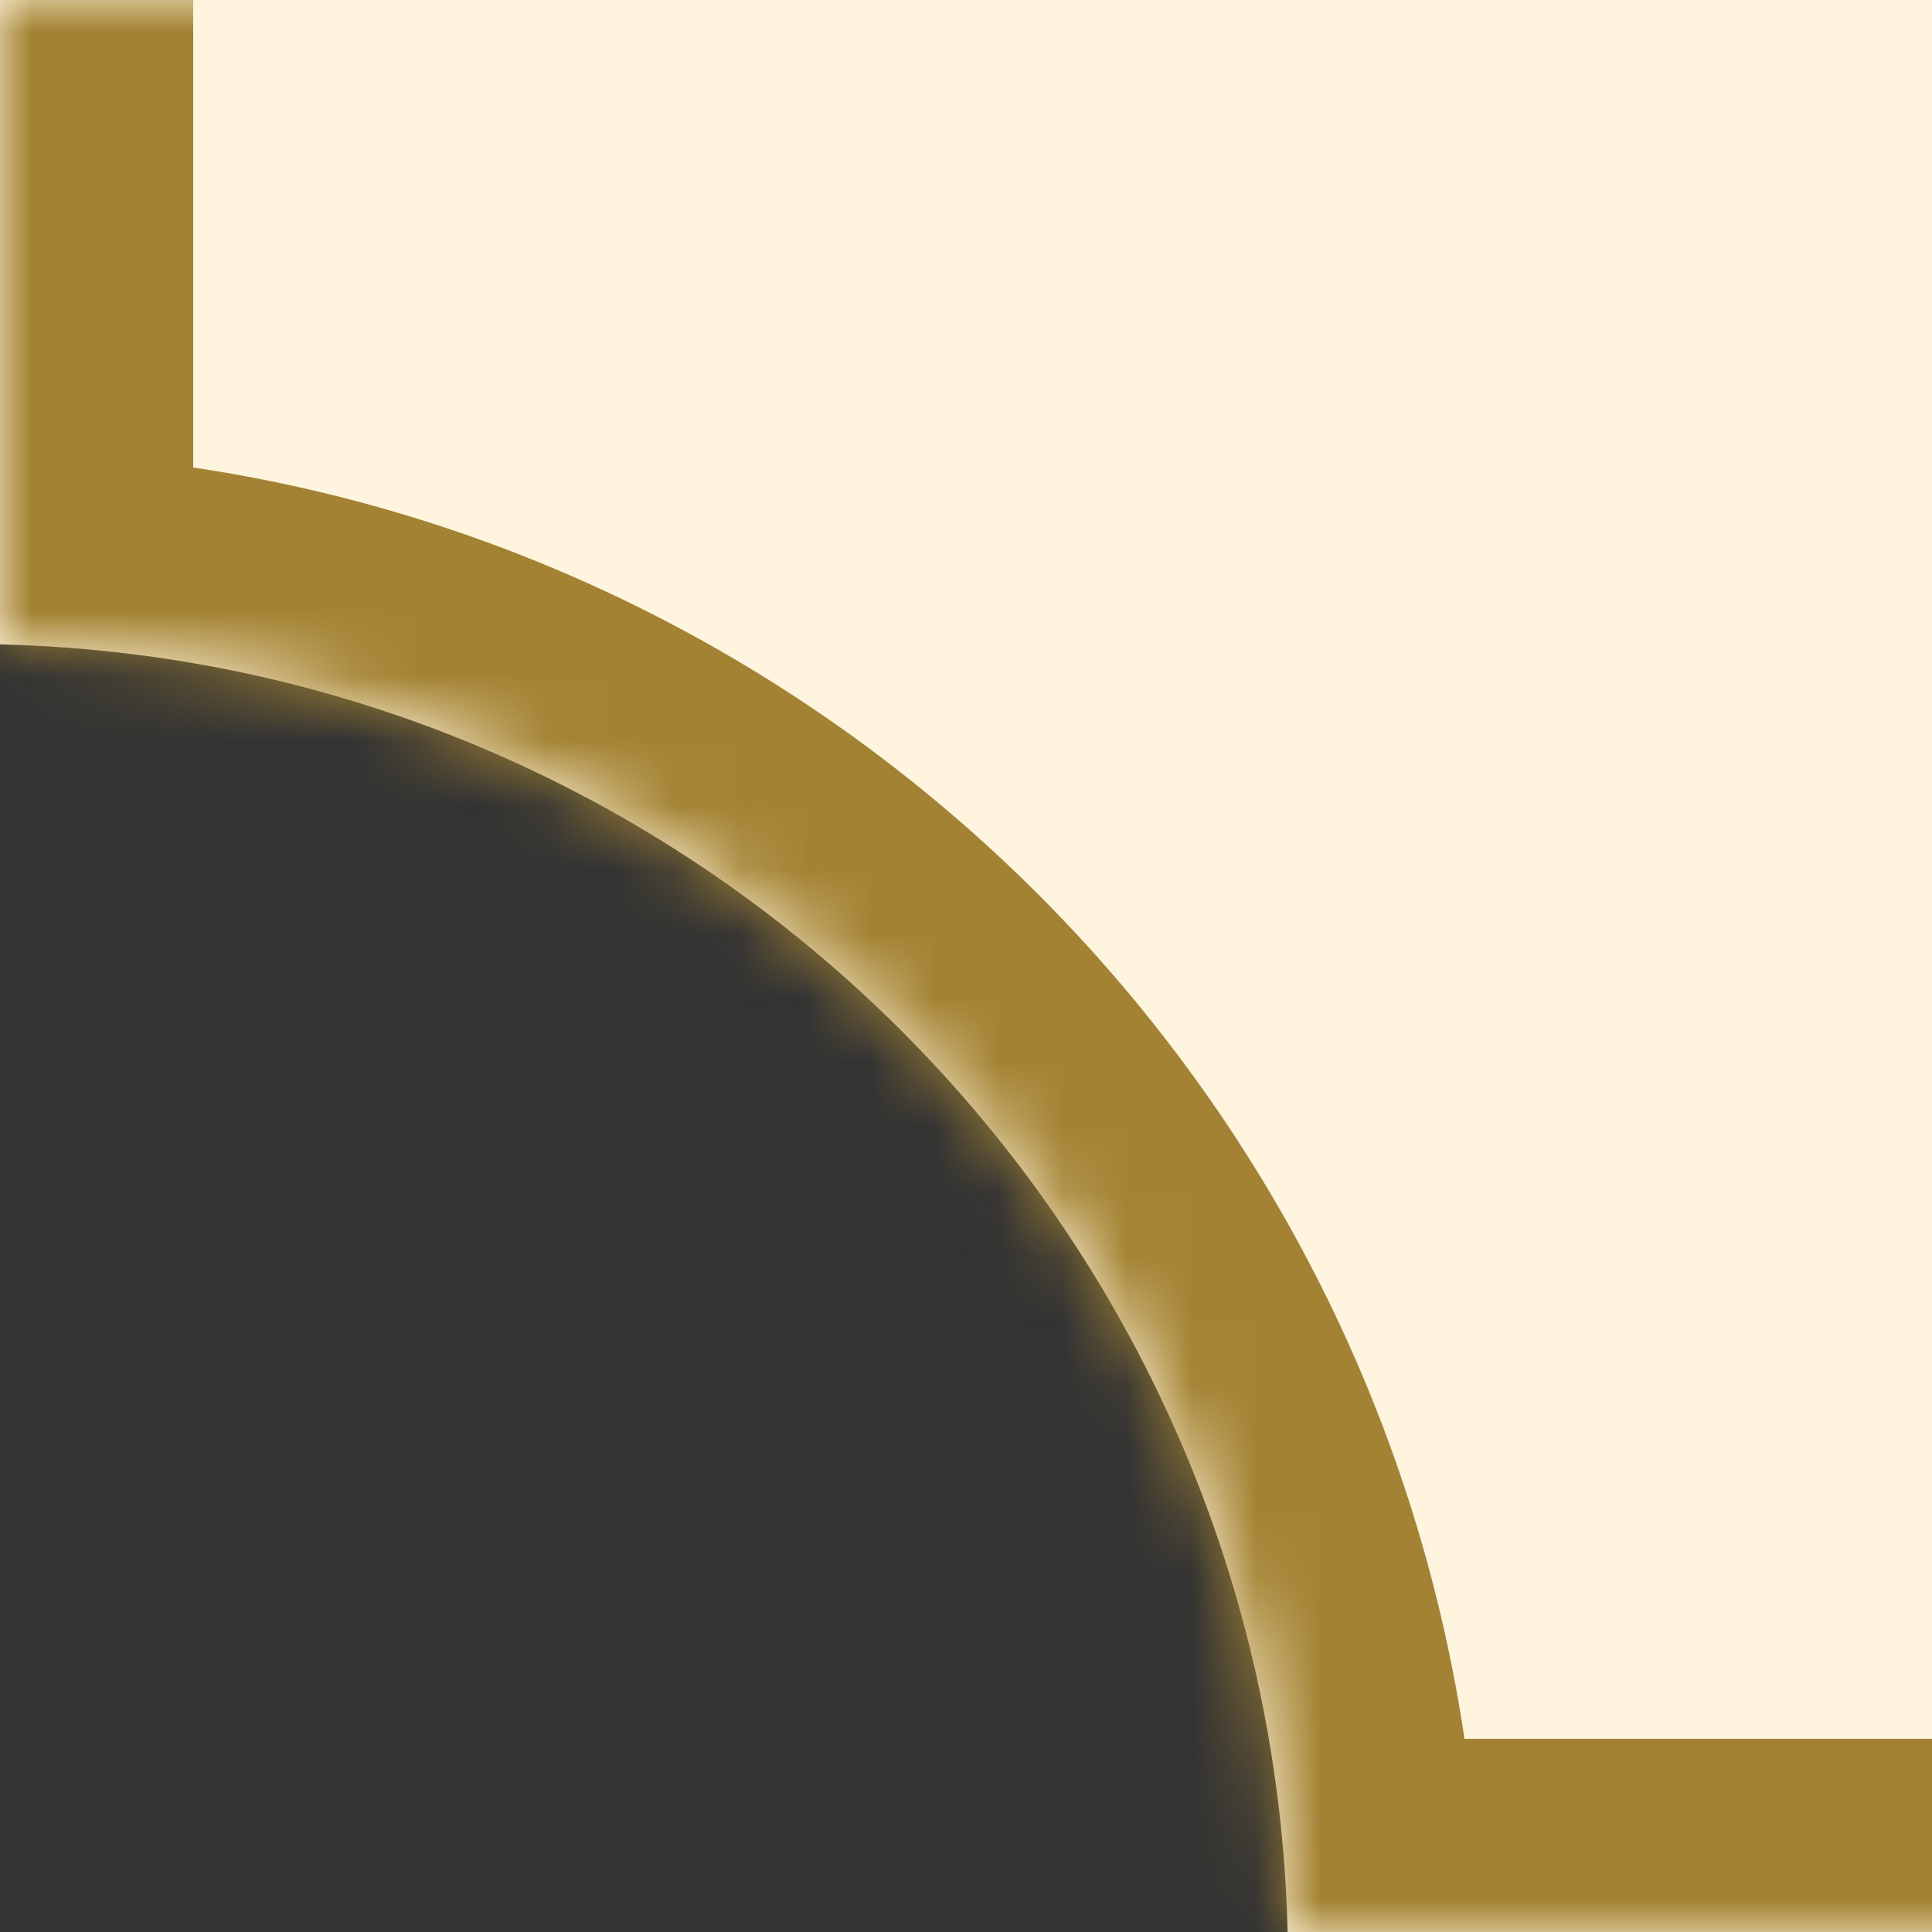 <svg width="30" height="30" viewBox="0 0 30 30" fill="none" xmlns="http://www.w3.org/2000/svg">
<rect x="0" y="0" width="30" height="30" fill="#333333" stroke="none"/>
<g clip-path="url(#clip0_221_807)">
<mask id="path-1-inside-1_221_807" fill="white">
<path fill-rule="evenodd" clip-rule="evenodd" d="M345 -154.006C344.834 -154.002 344.667 -154 344.5 -154C333.178 -154 324 -163.178 324 -174.5C324 -174.667 324.002 -174.834 324.006 -175H19.994C19.998 -174.834 20 -174.667 20 -174.5C20 -163.345 11.091 -154.271 0 -154.006V10.006C10.925 10.268 19.733 19.075 19.994 30H324.006C324.271 18.909 333.345 10 344.5 10C344.667 10 344.834 10.002 345 10.006V-154.006Z"/>
</mask>
<path fill-rule="evenodd" clip-rule="evenodd" d="M345 -154.006C344.834 -154.002 344.667 -154 344.5 -154C333.178 -154 324 -163.178 324 -174.5C324 -174.667 324.002 -174.834 324.006 -175H19.994C19.998 -174.834 20 -174.667 20 -174.5C20 -163.345 11.091 -154.271 0 -154.006V10.006C10.925 10.268 19.733 19.075 19.994 30H324.006C324.271 18.909 333.345 10 344.5 10C344.667 10 344.834 10.002 345 10.006V-154.006Z" fill="#FFF4DD"/>
<path d="M345 -154.006H348V-157.079L344.928 -157.005L345 -154.006ZM324.006 -175L327.005 -174.928L327.078 -178H324.006V-175ZM19.994 -175V-178H16.921L16.995 -174.928L19.994 -175ZM0 -154.006L-0.072 -157.005L-3 -156.935L-3 -154.006H0ZM0 10.006H-3V12.935L-0.072 13.005L0 10.006ZM19.994 30L16.995 30.072L17.065 33H19.994V30ZM324.006 30V33H326.935L327.005 30.072L324.006 30ZM345 10.006L344.928 13.005L348 13.079V10.006H345ZM344.5 -151C344.691 -151 344.882 -151.002 345.072 -151.007L344.928 -157.005C344.786 -157.002 344.643 -157 344.5 -157V-151ZM321 -174.5C321 -161.521 331.521 -151 344.5 -151V-157C334.835 -157 327 -164.835 327 -174.5H321ZM321.007 -175.072C321.002 -174.882 321 -174.691 321 -174.5H327C327 -174.643 327.002 -174.786 327.005 -174.928L321.007 -175.072ZM19.994 -172H324.006V-178H19.994V-172ZM23 -174.5C23 -174.691 22.998 -174.882 22.993 -175.072L16.995 -174.928C16.998 -174.786 17 -174.643 17 -174.5H23ZM0.072 -151.007C12.787 -151.311 23 -161.712 23 -174.5H17C17 -164.978 9.395 -157.232 -0.072 -157.005L0.072 -151.007ZM3 10.006V-154.006H-3V10.006H3ZM-0.072 13.005C9.252 13.228 16.772 20.748 16.995 30.072L22.993 29.928C22.693 17.403 12.597 7.307 0.072 7.007L-0.072 13.005ZM324.006 27H19.994V33H324.006V27ZM344.5 7C331.712 7 321.311 17.213 321.007 29.928L327.005 30.072C327.232 20.605 334.978 13 344.5 13V7ZM345.072 7.007C344.882 7.002 344.691 7 344.5 7V13C344.643 13 344.786 13.002 344.928 13.005L345.072 7.007ZM342 -154.006V10.006H348V-154.006H342Z" fill="#A38333" mask="url(#path-1-inside-1_221_807)"/>
</g>
<defs>
<clipPath id="clip0_221_807">
<rect width="30" height="30" fill="white"/>
</clipPath>
</defs>
</svg>
